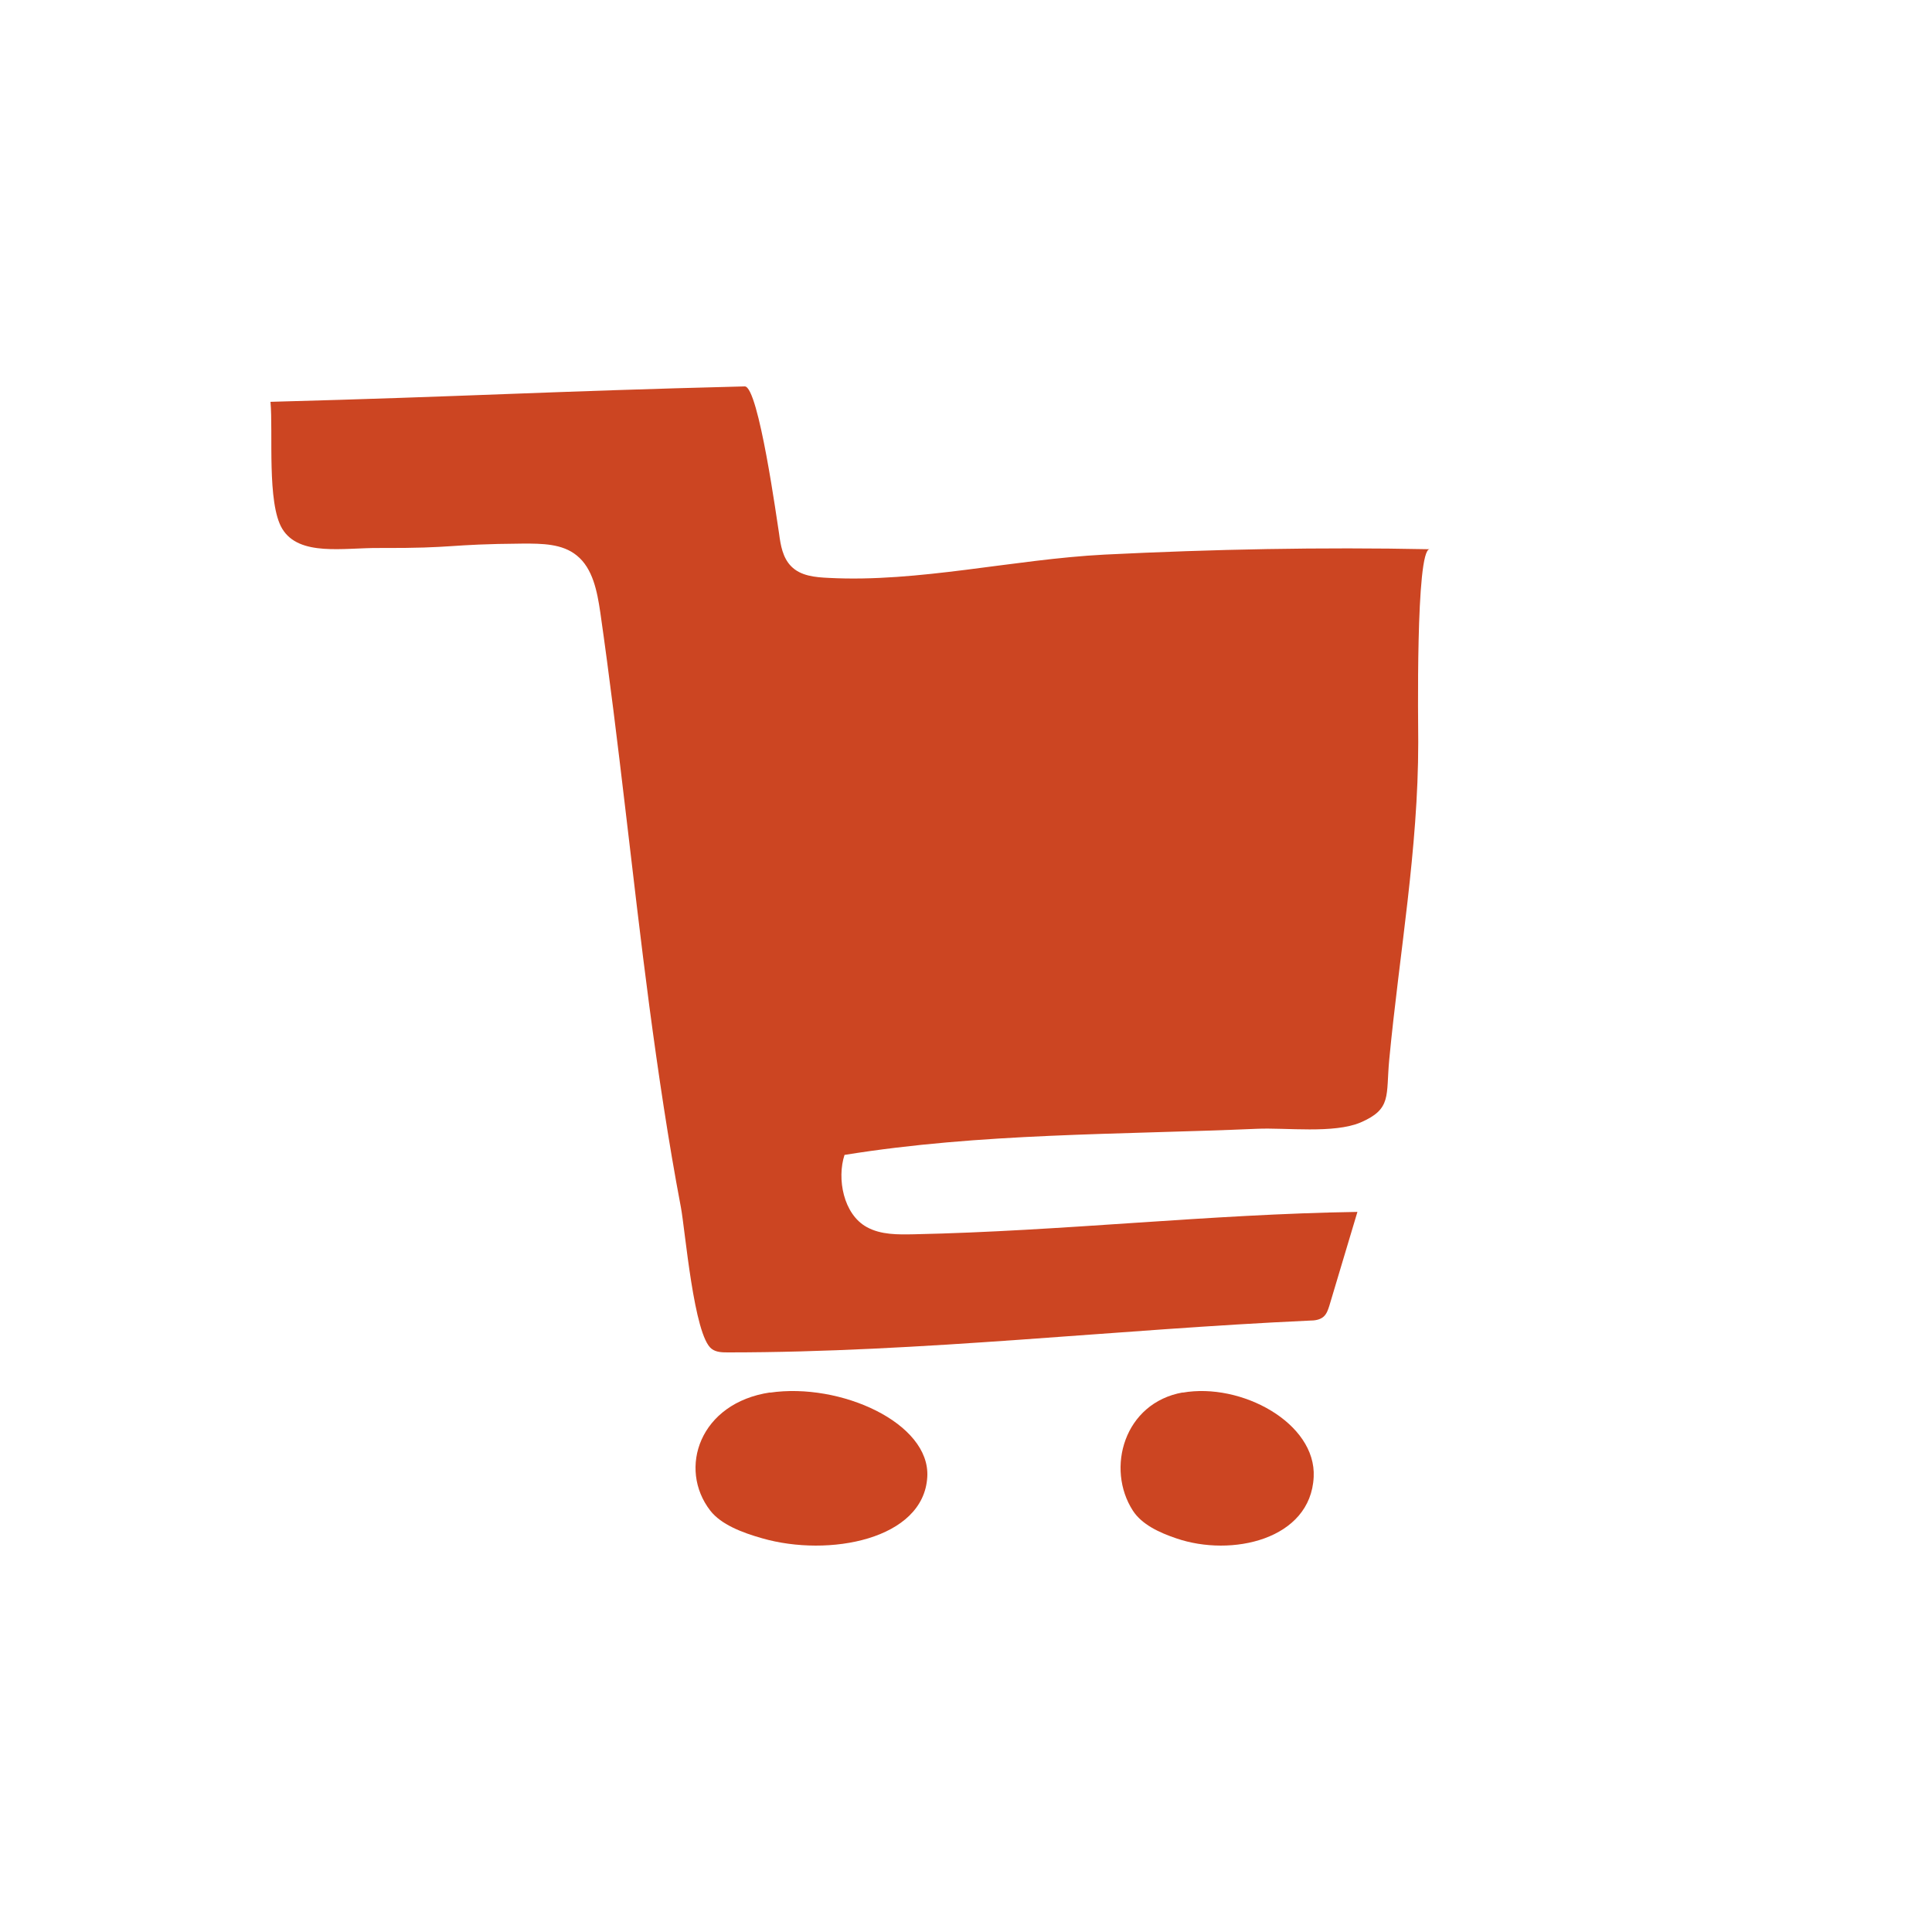 <svg width="50" height="50" viewBox="0 0 50 50" fill="none" xmlns="http://www.w3.org/2000/svg">
<g id="shop">
<path id="Vector" d="M19.933 36.036C18.105 36.306 17.539 38.008 18.383 39.096C18.662 39.454 19.2 39.663 19.729 39.812C21.446 40.305 23.905 39.846 23.998 38.224C24.081 36.826 21.743 35.772 19.924 36.042L19.933 36.036Z" fill="#CC4522"/>
<path id="Vector_2" d="M30.611 36.036C29.087 36.306 28.616 38.008 29.319 39.096C29.551 39.454 30 39.663 30.441 39.812C31.872 40.305 33.921 39.846 33.998 38.224C34.068 36.826 32.119 35.772 30.603 36.042L30.611 36.036Z" fill="#CC4522"/>
<path id="Vector_3" d="M36.992 14.214C34.187 14.157 31.39 14.214 28.585 14.353C26.227 14.475 23.766 15.078 21.449 14.956C21.097 14.94 20.721 14.907 20.474 14.654C20.258 14.434 20.202 14.116 20.162 13.807C20.114 13.521 19.634 10 19.275 10C14.12 10.13 12.155 10.261 7 10.399C7.072 11.19 6.904 13.024 7.304 13.684C7.743 14.41 8.894 14.174 9.813 14.182C11.859 14.19 11.507 14.084 13.545 14.068C14.024 14.068 14.552 14.068 14.928 14.377C15.343 14.711 15.455 15.306 15.535 15.845C16.022 19.235 16.358 22.651 16.805 26.042C17.037 27.778 17.293 29.514 17.621 31.242C17.733 31.829 17.956 34.576 18.42 34.91C18.54 35 18.7 35 18.851 35C23.83 35 28.881 34.405 33.891 34.177C34.019 34.177 34.163 34.16 34.259 34.071C34.339 33.997 34.371 33.891 34.403 33.794C34.642 32.987 34.89 32.172 35.13 31.364C31.294 31.422 27.506 31.862 23.654 31.943C23.239 31.951 22.799 31.96 22.431 31.756C21.824 31.422 21.656 30.5 21.856 29.889C25.388 29.319 28.969 29.367 32.533 29.213C33.284 29.18 34.515 29.343 35.21 29.05C36.025 28.699 35.865 28.365 35.953 27.427C36.217 24.656 36.704 21.991 36.704 19.211C36.704 18.828 36.632 14.206 37 14.214H36.992Z" fill="#CC4522"/>
</g>
</svg>
